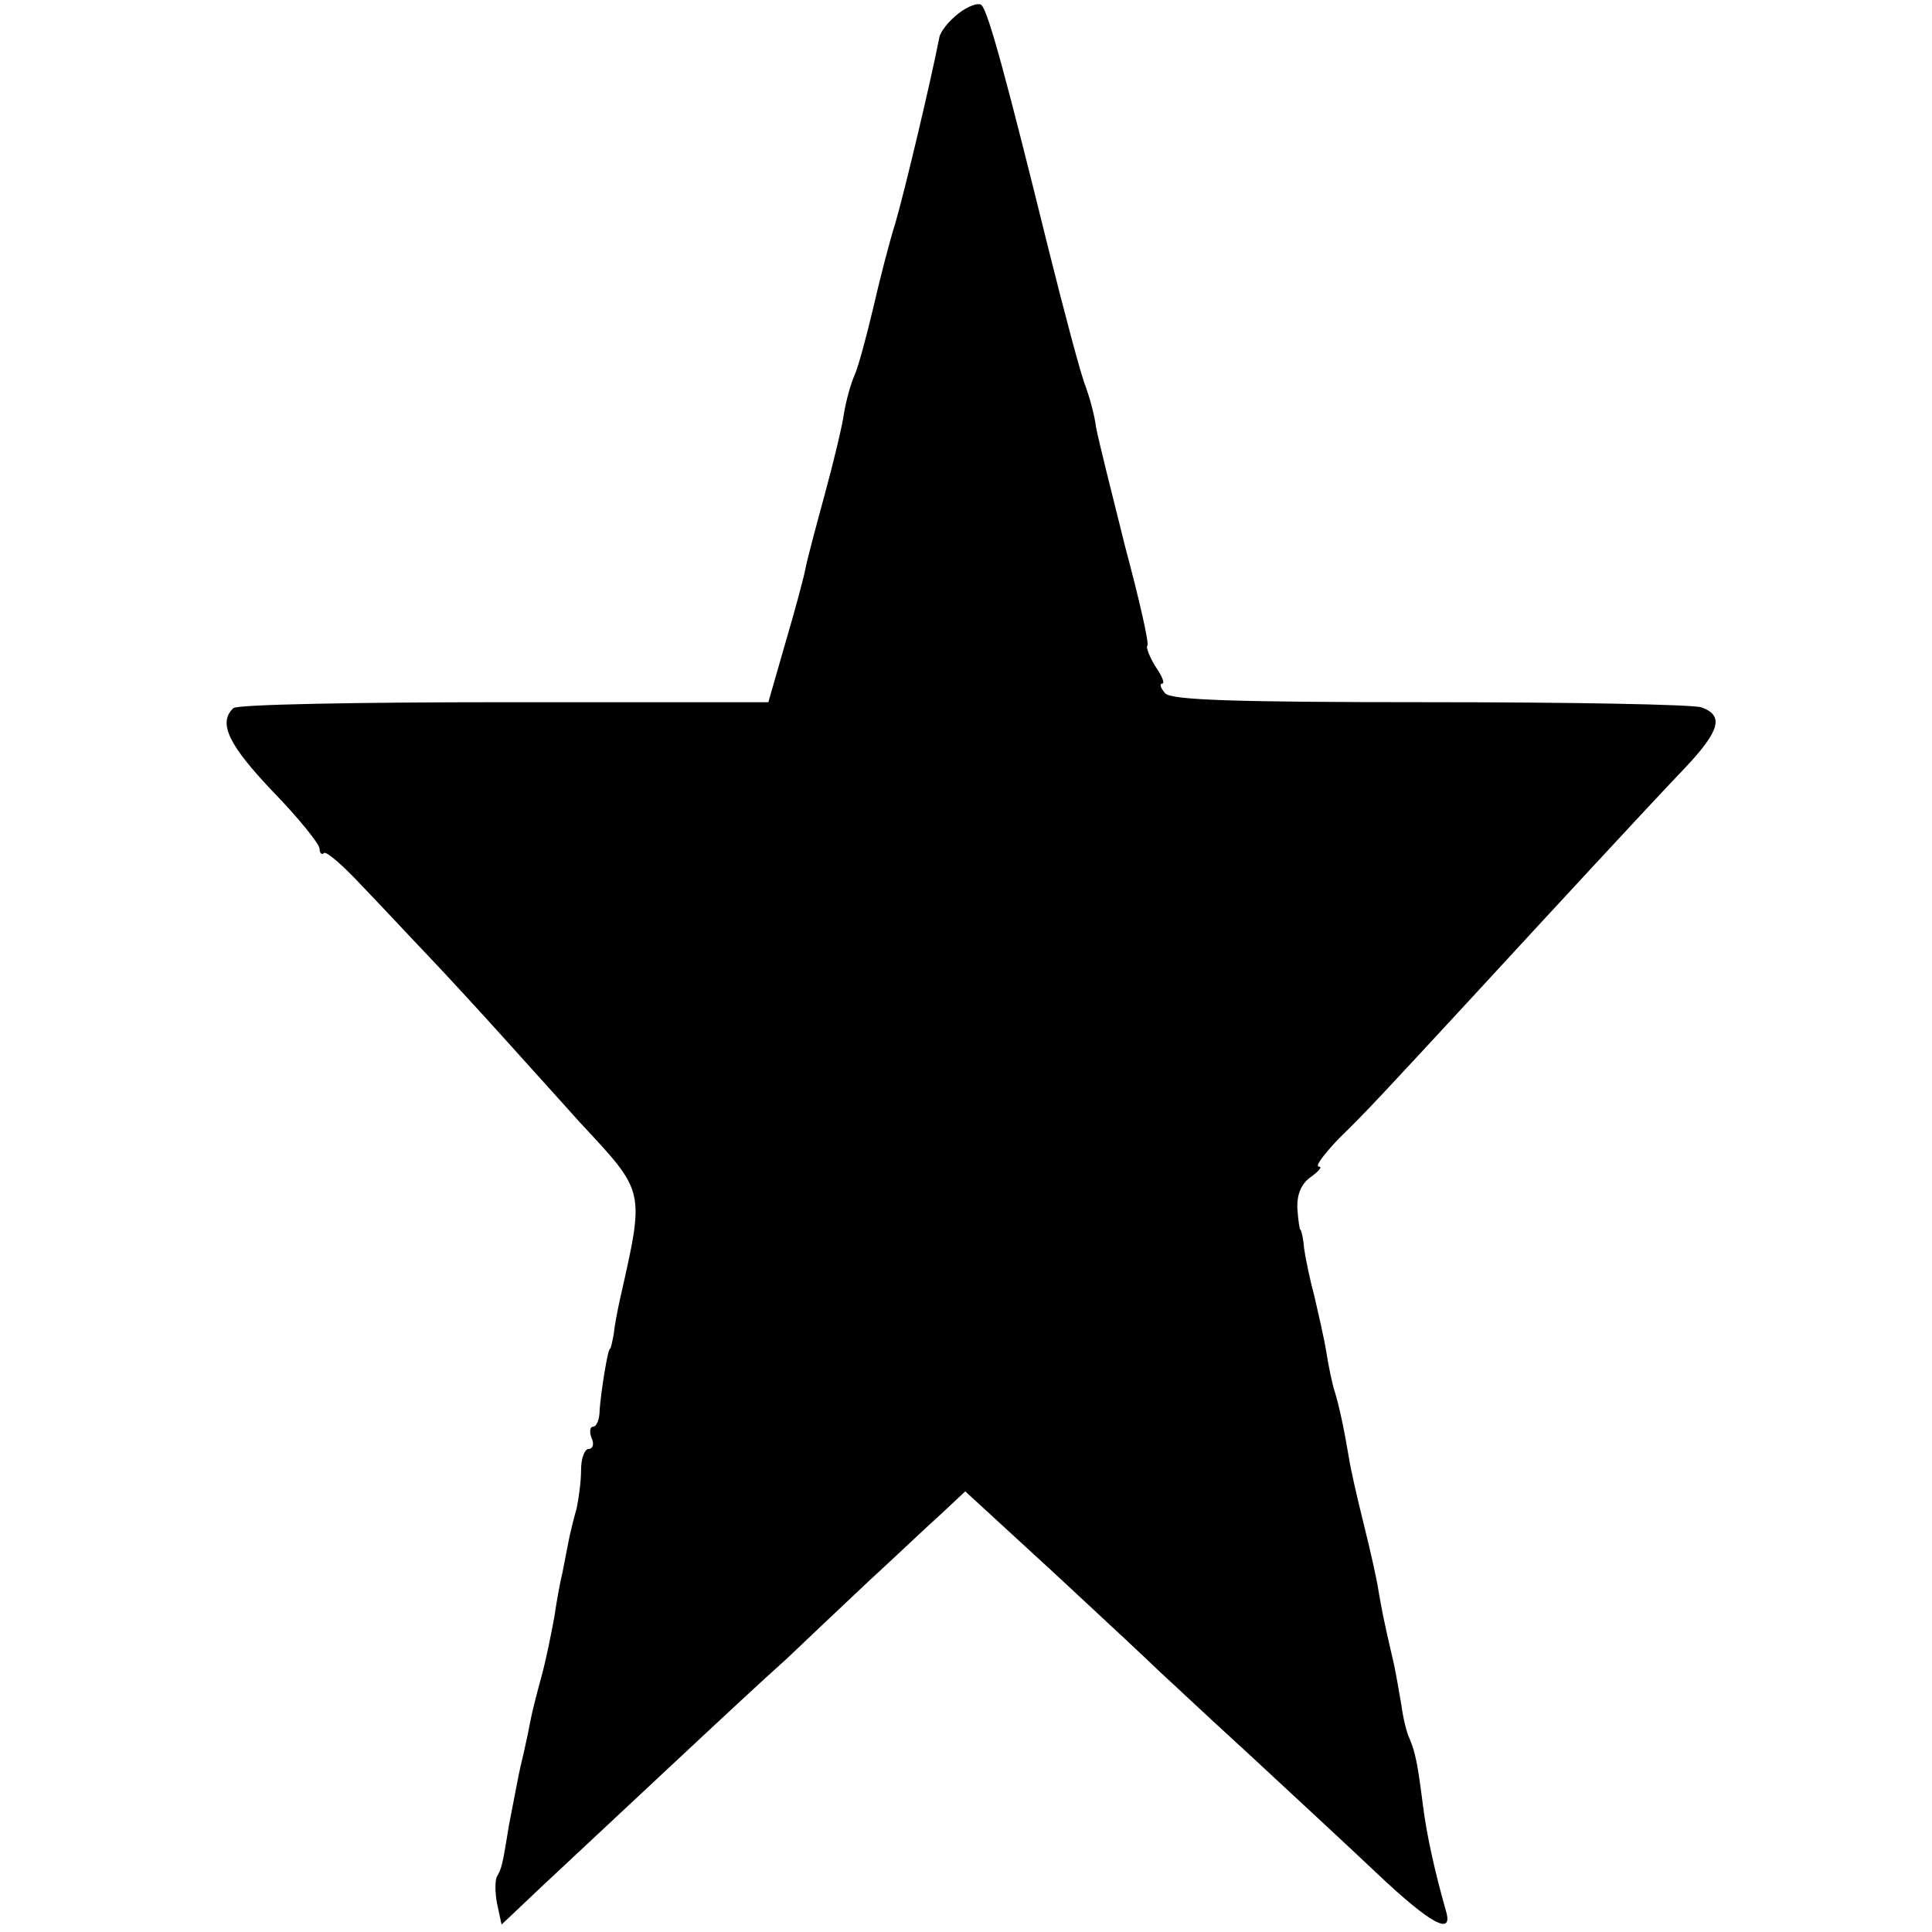 <?xml version="1.0" standalone="no"?>
<!DOCTYPE svg PUBLIC "-//W3C//DTD SVG 20010904//EN"
 "http://www.w3.org/TR/2001/REC-SVG-20010904/DTD/svg10.dtd">
<svg version="1.0" xmlns="http://www.w3.org/2000/svg"
 width="260pt" height="260pt" viewBox="0 0 260 260"
 preserveAspectRatio="xMidYMid meet">
<g transform="translate(0,260) scale(0.1,-0.1)"
fill="#000000" stroke="none">
<path d="M1290 2582 c-13 -10 -25 -25 -26 -33 -12 -61 -46 -204 -59 -249 -8
-25 -21 -76 -30 -115 -9 -38 -20 -79 -25 -90 -5 -11 -11 -33 -14 -50 -2 -16
-14 -66 -26 -110 -12 -44 -24 -89 -26 -100 -2 -11 -14 -56 -27 -100 l-23 -80
-356 0 c-196 0 -360 -3 -364 -8 -21 -20 -6 -50 53 -112 35 -36 63 -71 63 -77
0 -6 3 -9 6 -6 3 3 26 -17 52 -45 26 -27 65 -69 87 -92 22 -23 69 -74 105
-114 36 -40 81 -90 100 -111 89 -96 88 -89 54 -240 -3 -14 -7 -34 -8 -45 -2
-11 -4 -20 -5 -20 -3 0 -12 -56 -14 -82 0 -13 -4 -23 -9 -23 -4 0 -5 -7 -2
-15 4 -8 2 -15 -4 -15 -5 0 -10 -12 -10 -28 0 -15 -3 -38 -6 -52 -4 -14 -9
-34 -11 -45 -2 -11 -6 -30 -8 -41 -3 -12 -8 -39 -11 -60 -4 -22 -11 -57 -17
-79 -6 -22 -13 -49 -15 -60 -2 -11 -6 -30 -9 -43 -3 -12 -7 -30 -9 -41 -2 -10
-7 -36 -11 -57 -9 -56 -10 -58 -16 -69 -3 -5 -3 -22 0 -37 l6 -28 56 53 c30
28 106 99 168 157 62 58 134 125 160 148 25 24 75 71 111 105 36 33 79 74 97
90 l32 30 123 -113 c68 -63 130 -121 139 -130 9 -8 62 -58 119 -110 56 -52
135 -125 174 -162 71 -67 102 -84 92 -50 -15 53 -26 102 -31 142 -7 55 -10 71
-18 90 -4 8 -9 29 -11 45 -3 17 -7 41 -10 55 -15 64 -17 77 -21 100 -2 14 -11
54 -20 90 -9 36 -18 76 -20 90 -6 36 -13 69 -19 88 -3 9 -8 33 -11 52 -3 19
-11 53 -16 75 -6 22 -12 51 -14 65 -1 14 -4 25 -5 25 -1 0 -3 13 -4 28 -1 19
5 34 18 43 11 8 16 14 11 14 -6 0 7 17 27 38 37 36 60 61 182 193 94 102 237
257 284 306 47 50 52 70 22 81 -11 4 -176 7 -366 7 -267 0 -348 3 -356 12 -6
7 -8 13 -4 13 4 0 0 10 -9 23 -8 13 -13 26 -11 28 3 2 -11 63 -30 134 -18 72
-36 144 -39 160 -2 17 -9 41 -14 55 -6 14 -28 97 -50 185 -57 231 -81 319 -90
328 -4 4 -18 -1 -31 -11z"/>
</g>
</svg>
